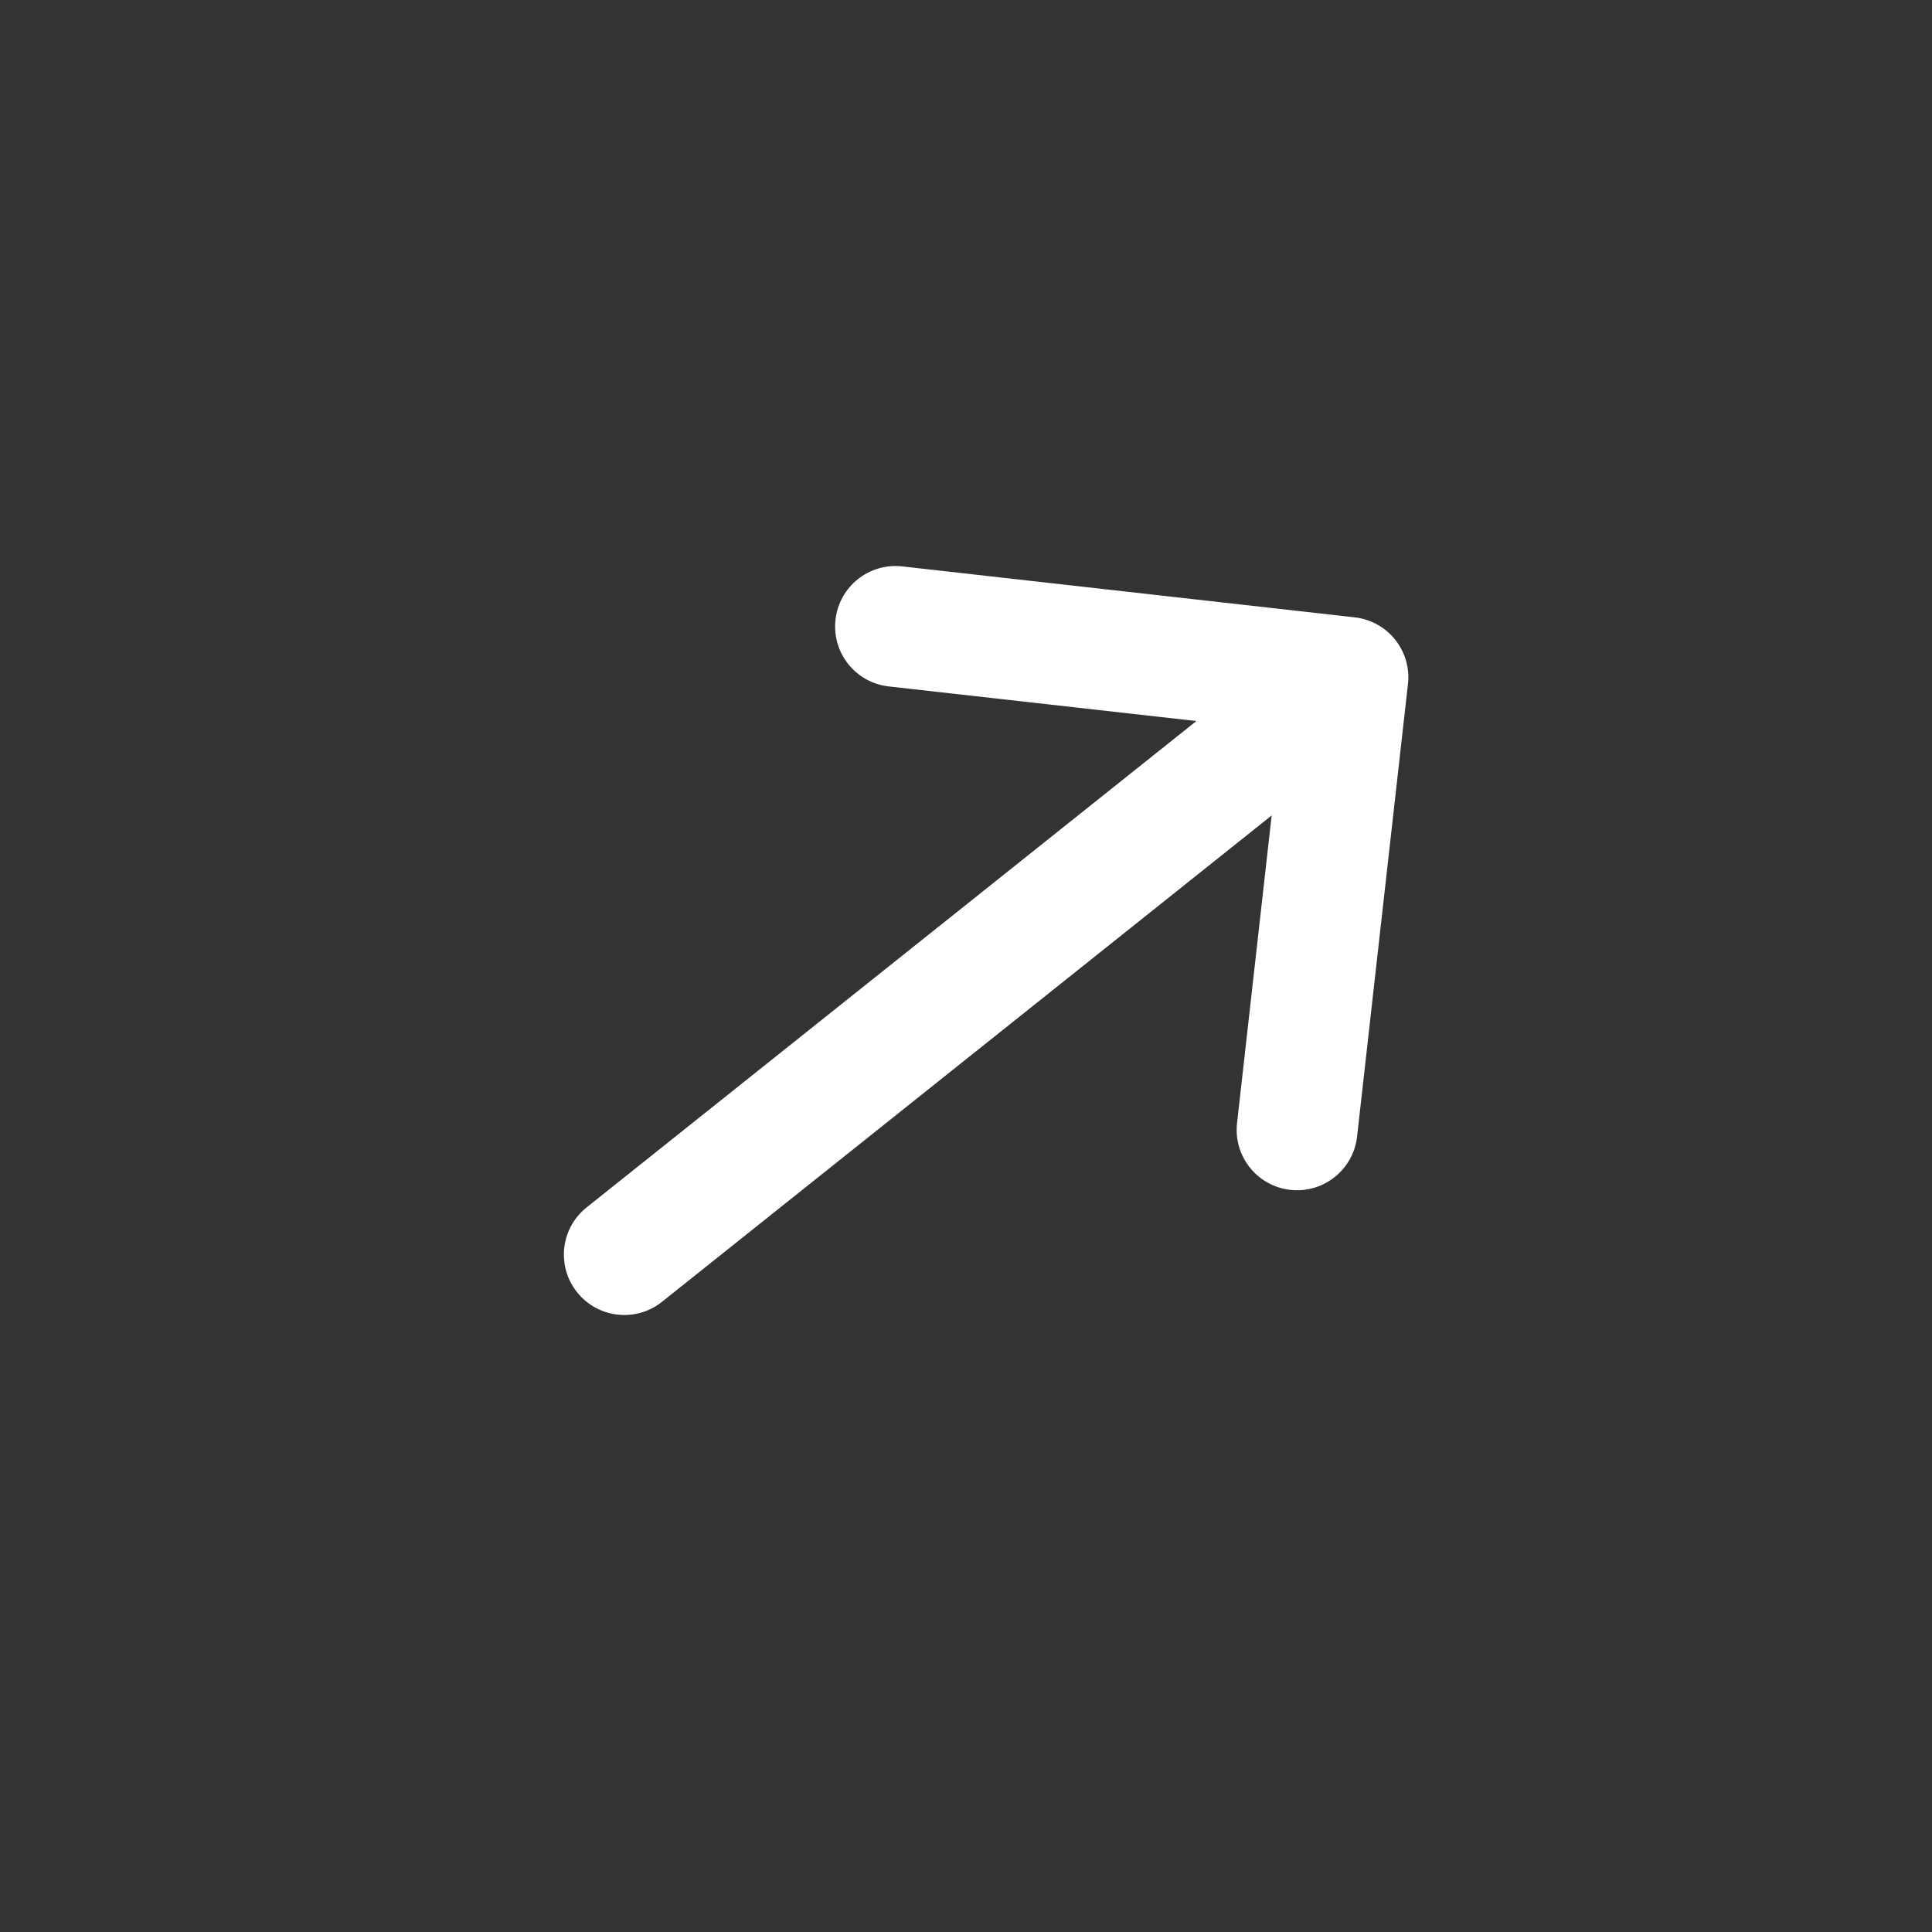 <svg width="24" height="24" viewBox="0 0 24 24" fill="none" xmlns="http://www.w3.org/2000/svg">
<rect x="0" y="0" width="24" height="24" fill="#333333" stroke="none"/>
<path d="M11.04 8.527C10.628 8.481 10.332 8.109 10.379 7.698C10.425 7.286 10.796 6.99 11.208 7.036L16.829 7.669C17.241 7.715 17.537 8.087 17.49 8.498L16.858 14.12C16.811 14.531 16.44 14.827 16.029 14.781C15.617 14.735 15.321 14.364 15.367 13.952L15.797 10.13L8.223 16.172C7.899 16.43 7.427 16.377 7.169 16.053C6.91 15.729 6.963 15.258 7.287 14.999L14.862 8.957L11.04 8.527Z" fill="white"/>
</svg>
